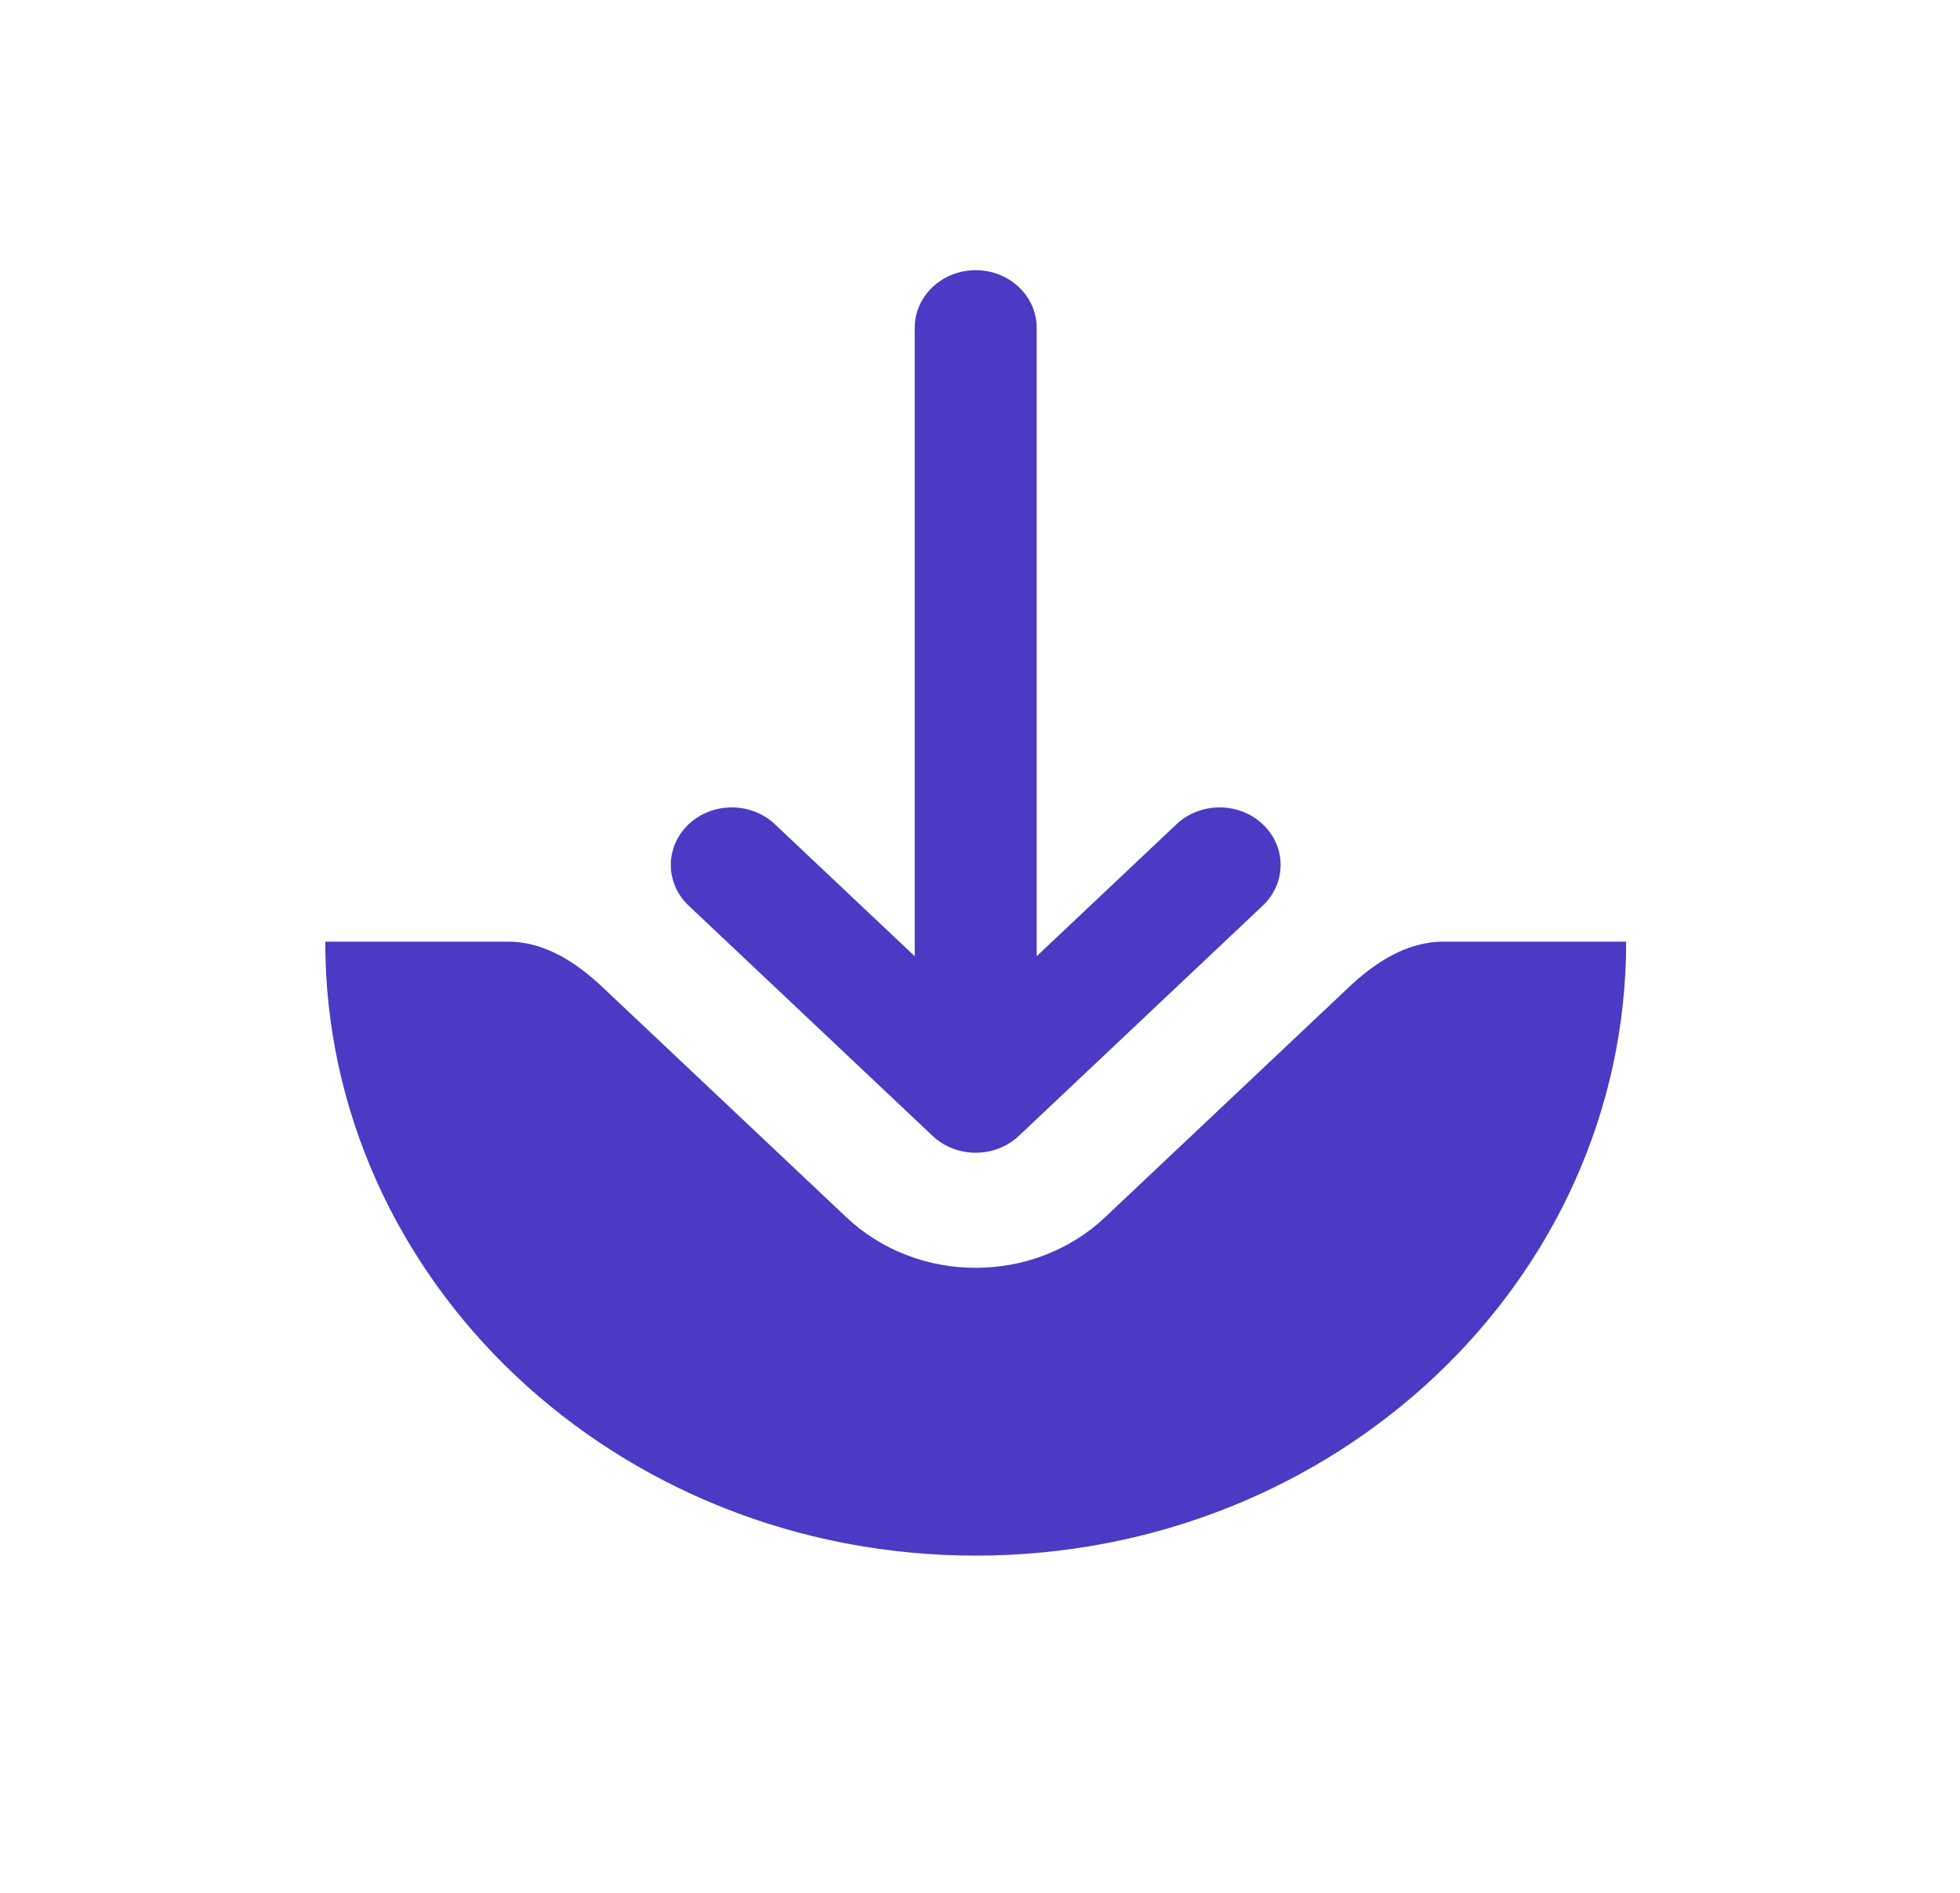 <?xml version="1.0" encoding="UTF-8"?> <svg xmlns="http://www.w3.org/2000/svg" width="59" height="57" viewBox="0 0 59 57" fill="none"><path fill-rule="evenodd" clip-rule="evenodd" d="M38.011 24.816C37.294 24.14 36.132 24.14 35.415 24.816L31.206 28.79V9.868C31.206 8.911 30.385 8.135 29.371 8.135C28.357 8.135 27.535 8.911 27.535 9.868L27.535 28.79L23.326 24.816C22.61 24.14 21.447 24.14 20.73 24.816C20.014 25.493 20.014 26.59 20.73 27.267L28.073 34.199C28.79 34.875 29.952 34.875 30.669 34.199L38.011 27.267C38.728 26.59 38.728 25.493 38.011 24.816Z" fill="#4A3AC4"></path><path d="M43.438 28.352C42.342 28.352 41.383 28.986 40.607 29.718L33.265 36.649C31.114 38.679 27.628 38.679 25.477 36.649L18.134 29.718C17.359 28.986 16.4 28.352 15.304 28.352H9.791C9.791 38.561 18.557 46.836 29.371 46.836C40.184 46.836 48.951 38.561 48.951 28.352H43.438Z" fill="#4A3AC4"></path></svg> 